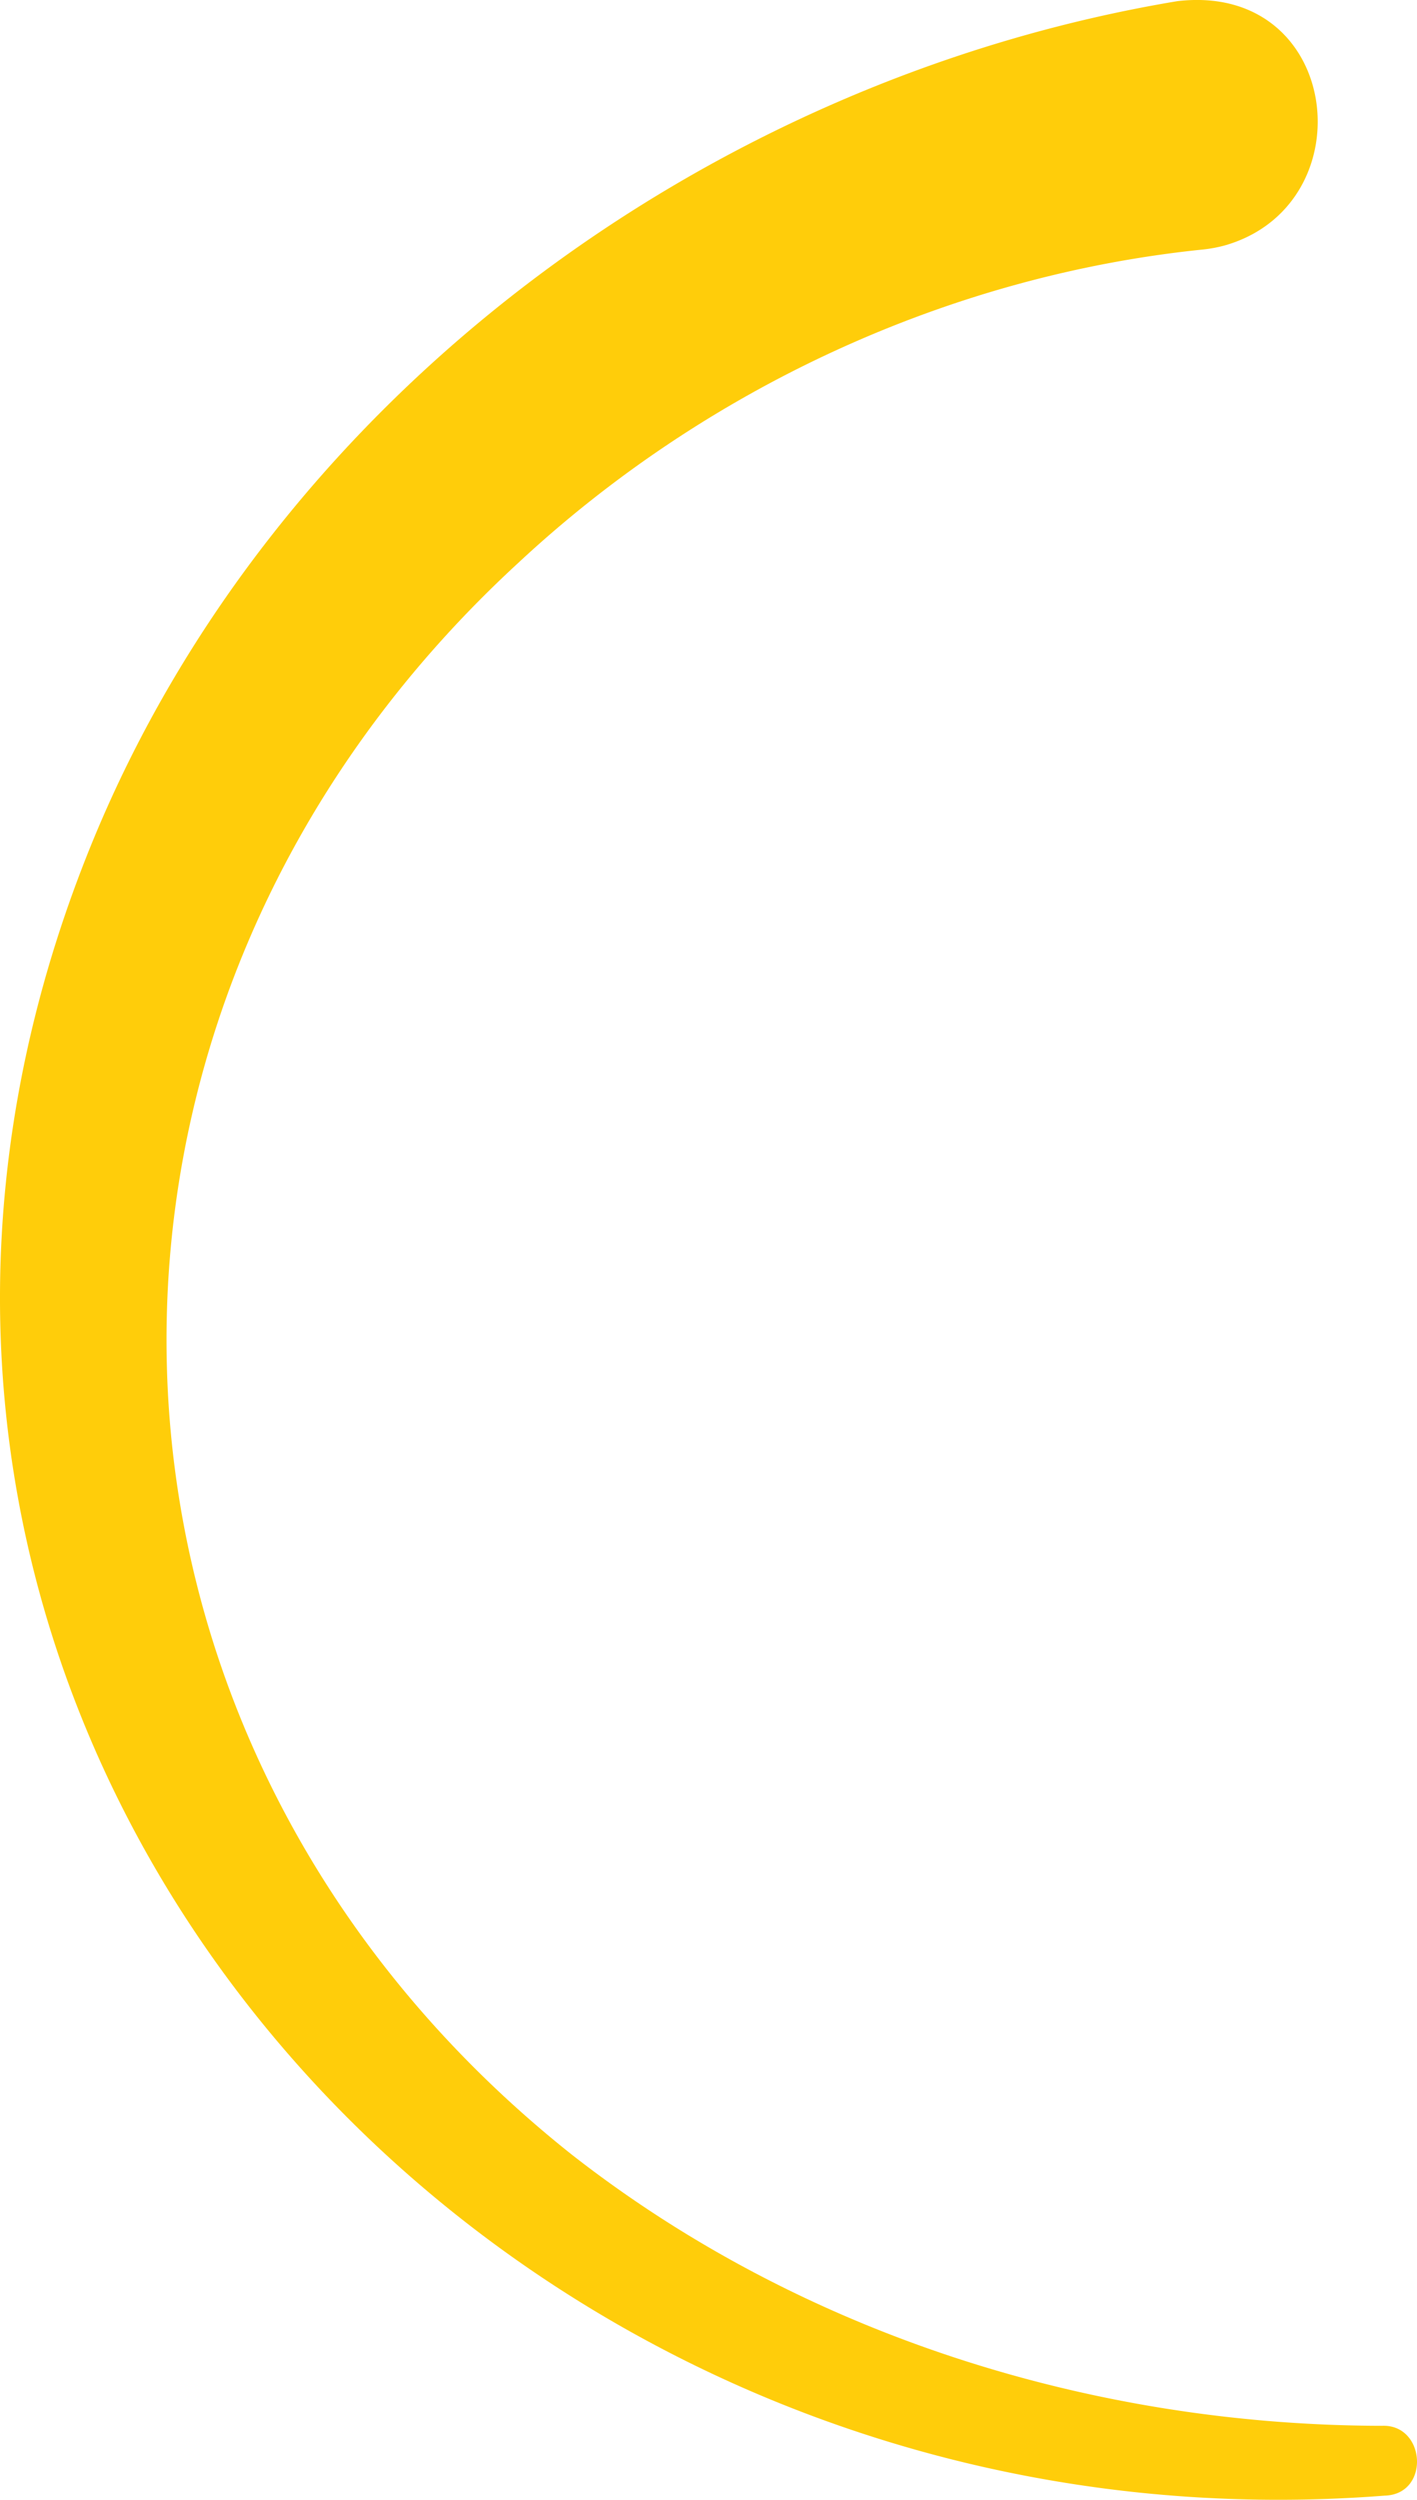 <svg xmlns="http://www.w3.org/2000/svg" width="496.773" height="875.843" viewBox="0 0 496.773 875.843">
  <path id="路径_142" data-name="路径 142" d="M765.15,472.814A48.062,48.062,0,0,1,755.9,474.6c-89.01,9.226-174.228,48.906-239.616,109.864C345.481,741.606,352.8,997.219,535.166,1142.013c80.307,62.775,182.051,94.883,284,95.022v0c15.471-.677,17.077,24.13.866,24.477v0C502.2,1286.252,240.9,989.8,367.192,681.9c64.034-155.8,215.664-266.944,380.321-294.379v0c57.207-6.652,66.359,70.22,17.636,85.285" transform="translate(-334.723 -387.122)" fill="#ffcd0a"/>
</svg>
